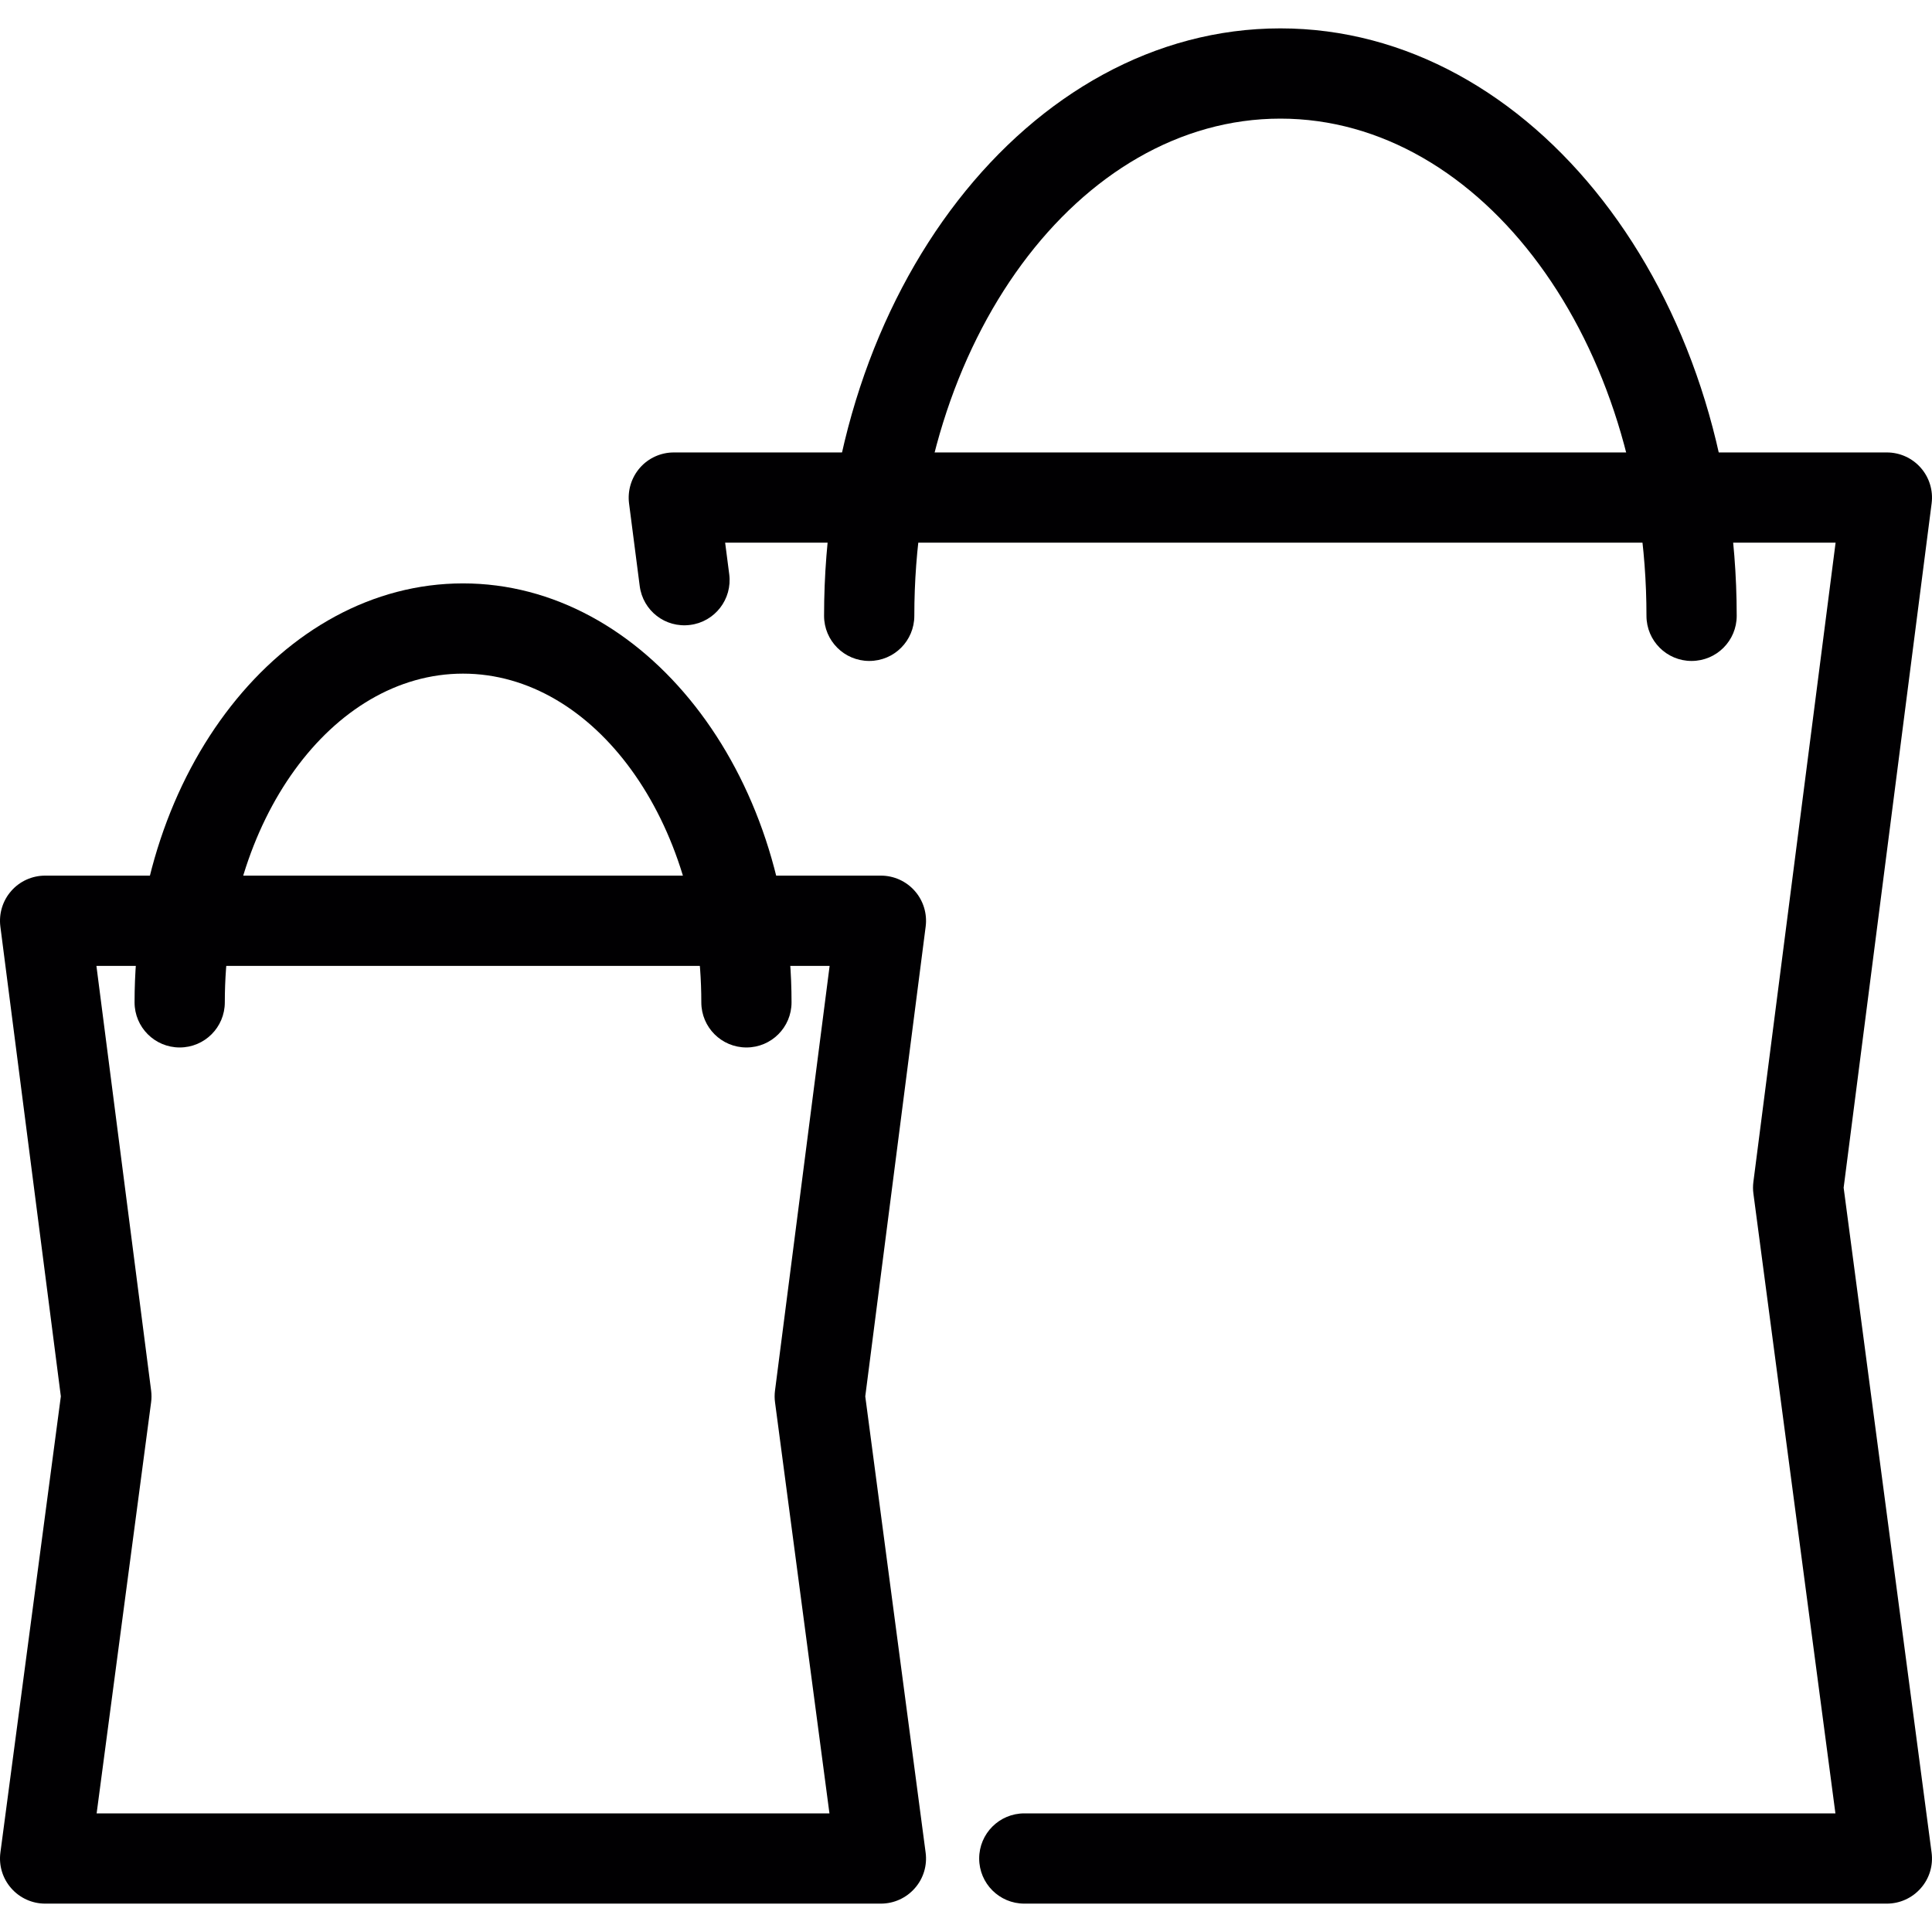 <?xml version="1.0" encoding="iso-8859-1"?>
<!-- Generator: Adobe Illustrator 19.0.0, SVG Export Plug-In . SVG Version: 6.00 Build 0)  -->
<svg version="1.1" id="Capa_1" xmlns="http://www.w3.org/2000/svg" xmlns:xlink="http://www.w3.org/1999/xlink" x="0px" y="0px"
	 viewBox="0 0 162.785 162.785" style="enable-background:new 0 0 162.785 162.785;" xml:space="preserve">
<g>
	<g>
		<path style="fill:#010002;" d="M158.983,160.394H86.305c-2.101,0-3.802-1.7-3.802-3.802c0-2.101,1.7-3.802,3.802-3.802h68.342
			l-6.909-52.215c-0.045-0.327-0.045-0.653-0.004-0.98l6.928-53.87H61.099l0.345,2.666c0.267,2.087-1.203,3.995-3.286,4.262
			c-2.112,0.275-3.991-1.203-4.258-3.282l-0.898-6.957c-0.137-1.084,0.197-2.176,0.917-3c0.72-0.824,1.764-1.292,2.855-1.292
			h102.209c1.092,0,2.131,0.468,2.855,1.292c0.72,0.817,1.054,1.908,0.917,2.992l-7.414,57.665l7.41,56.024
			c0.145,1.084-0.186,2.183-0.91,3C161.122,159.919,160.078,160.394,158.983,160.394z"/>
		<path style="fill:#010002;" d="M142.529,55.69c-2.101,0-3.802-1.7-3.802-3.802c0-23.1-13.837-41.893-30.845-41.893
			S77.038,28.788,77.038,51.888c0,2.101-1.7,3.802-3.802,3.802c-2.101,0-3.802-1.7-3.802-3.802
			c0-27.295,17.249-49.497,38.448-49.497s38.448,22.202,38.448,49.497C146.33,53.99,144.63,55.69,142.529,55.69z"/>
	</g>
	<g>
		<path style="fill:#010002;" d="M74.224,160.394H3.802c-1.095,0-2.138-0.475-2.859-1.299c-0.724-0.824-1.054-1.916-0.91-3
			l5.094-38.441L0.03,78.062c-0.137-1.084,0.197-2.176,0.917-2.992c0.72-0.824,1.764-1.292,2.855-1.292h70.421
			c1.092,0,2.131,0.468,2.855,1.292c0.72,0.817,1.054,1.908,0.917,2.992l-5.09,39.592l5.086,38.441c0.145,1.084-0.186,2.183-0.91,3
			C76.362,159.919,75.319,160.394,74.224,160.394z M8.142,152.79h61.745l-4.585-34.631c-0.045-0.327-0.045-0.653-0.004-0.98
			l4.604-35.797H8.124l4.611,35.797c0.041,0.327,0.041,0.653-0.004,0.98L8.142,152.79z"/>
		<path style="fill:#010002;" d="M62.893,88.257c-2.101,0-3.802-1.7-3.802-3.802c0-15.274-9.007-27.696-20.078-27.696
			c-11.067,0-20.071,12.422-20.071,27.696c0,2.101-1.7,3.802-3.802,3.802s-3.802-1.7-3.802-3.802c0-19.462,12.415-35.3,27.674-35.3
			c15.263,0,27.681,15.838,27.681,35.3C66.694,86.557,64.994,88.257,62.893,88.257z"/>
	</g>
</g>
<g>
</g>
<g>
</g>
<g>
</g>
<g>
</g>
<g>
</g>
<g>
</g>
<g>
</g>
<g>
</g>
<g>
</g>
<g>
</g>
<g>
</g>
<g>
</g>
<g>
</g>
<g>
</g>
<g>
</g>
</svg>
